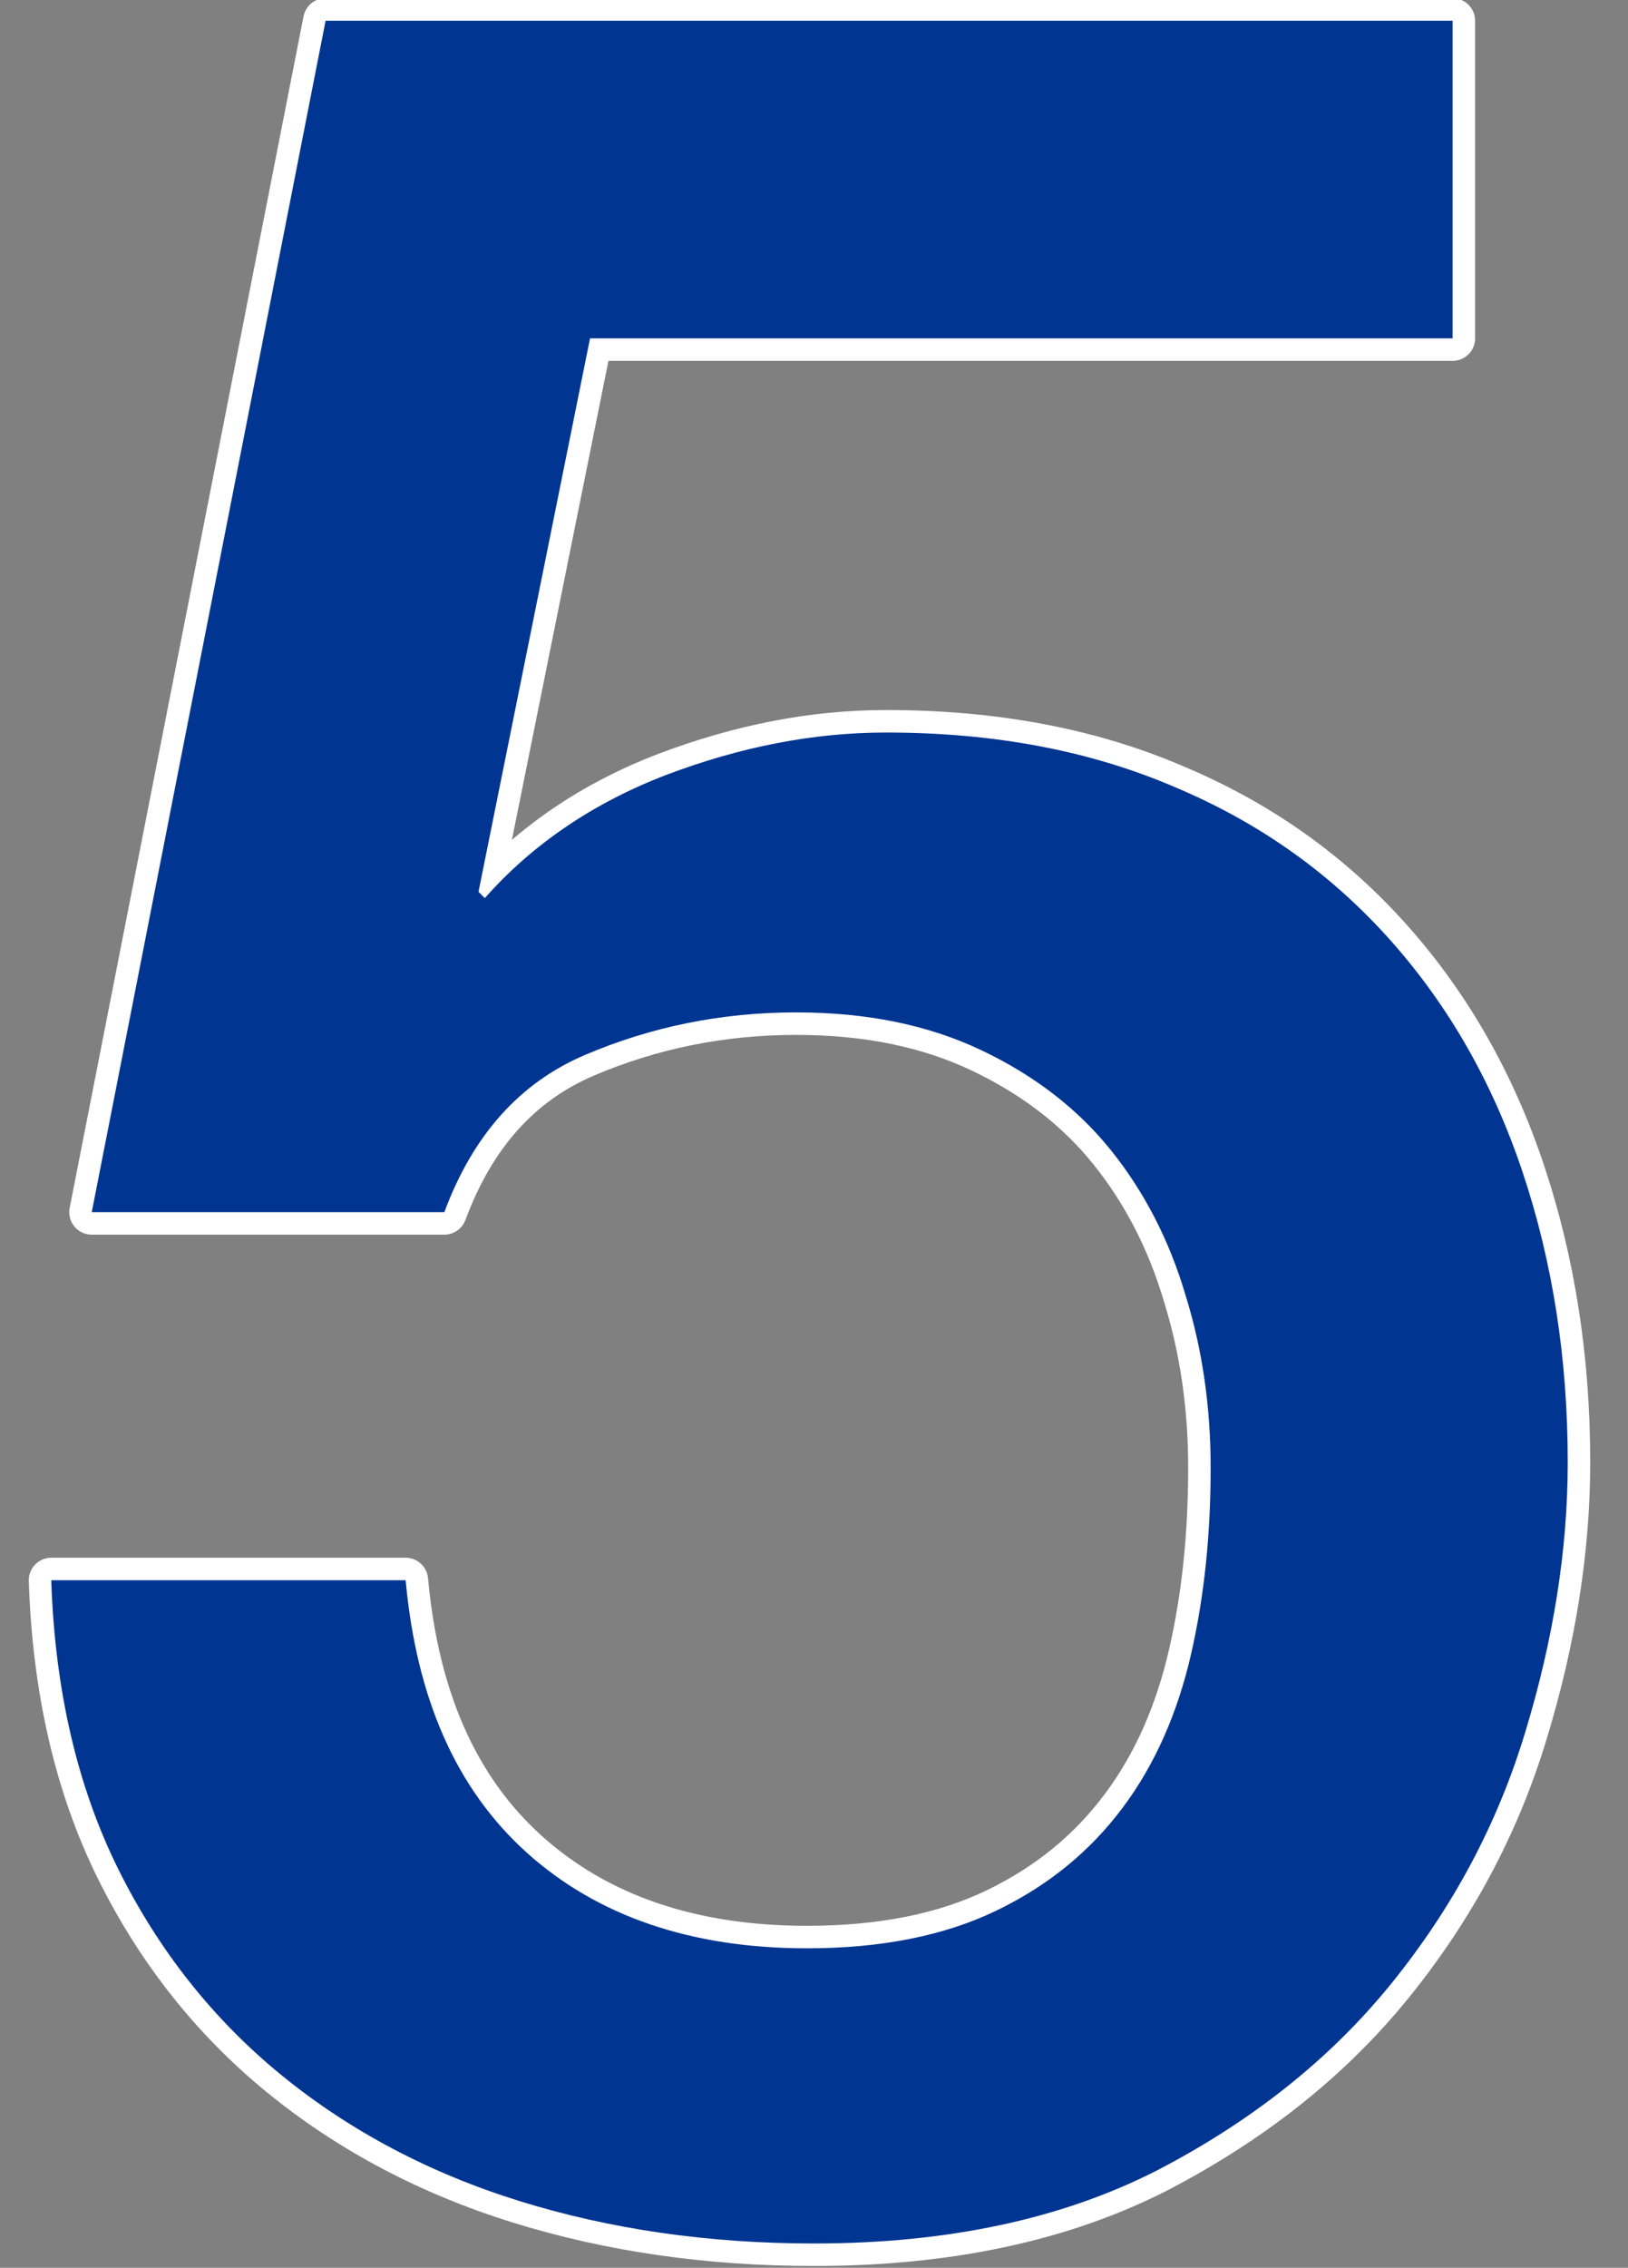 <svg xmlns="http://www.w3.org/2000/svg" viewBox="0 0 181 252"><rect x="0" y="0" width="181" height="252" fill="#808080" stroke="none"/><path d="M36.2 2.3h125.3v35.3H65.6L53.2 99.1l.7.7c5.3-6 12.1-10.6 20.2-13.7 8.2-3.1 16.3-4.7 24.4-4.7 12 0 22.7 2 32.2 6.1 9.5 4 17.4 9.7 23.9 17 6.5 7.3 11.4 15.9 14.7 25.8 3.3 9.9 5 20.6 5 32.2 0 9.7-1.6 19.7-4.7 29.9-3.1 10.3-8.1 19.6-14.9 28-6.8 8.4-15.5 15.3-26.1 20.8-10.6 5.4-23.3 8.1-38.1 8.1-11.8 0-22.7-1.6-32.7-4.7-10-3.1-18.9-7.8-26.5-14s-13.7-13.9-18.2-23-7-19.8-7.4-32h39.4c1.2 13.1 5.6 23.2 13.5 30.3 7.8 7 18.2 10.6 31.1 10.6 8.3 0 15.3-1.4 21.1-4.2 5.8-2.8 10.4-6.6 14-11.4 3.6-4.8 6.1-10.5 7.6-17s2.2-13.4 2.2-20.8c0-6.7-.9-13.1-2.8-19.2-1.8-6.1-4.6-11.5-8.3-16.1-3.7-4.6-8.5-8.3-14.4-11.1s-12.7-4.2-20.6-4.2c-8.3 0-16.1 1.6-23.4 4.7-7.3 3.1-12.5 8.9-15.7 17.5H10.2l26-132.4z" fill="none" stroke="#fff" stroke-width="5" stroke-linecap="round" stroke-linejoin="round"/><path d="M36.2 2.3h125.3v35.3H65.6L53.2 99.1l.7.7c5.3-6 12.1-10.6 20.2-13.7 8.2-3.1 16.3-4.7 24.4-4.7 12 0 22.7 2 32.2 6.1 9.5 4 17.4 9.7 23.9 17 6.5 7.3 11.4 15.9 14.7 25.8 3.3 9.9 5 20.6 5 32.2 0 9.7-1.6 19.7-4.7 29.9-3.1 10.3-8.1 19.6-14.9 28-6.8 8.4-15.5 15.3-26.1 20.8-10.6 5.4-23.3 8.1-38.1 8.1-11.8 0-22.7-1.6-32.7-4.7-10-3.1-18.9-7.8-26.5-14s-13.7-13.9-18.2-23-7-19.8-7.4-32h39.4c1.2 13.1 5.6 23.2 13.5 30.3 7.8 7 18.2 10.6 31.1 10.6 8.3 0 15.3-1.4 21.1-4.2 5.8-2.8 10.4-6.6 14-11.4 3.6-4.8 6.1-10.5 7.6-17s2.2-13.4 2.2-20.8c0-6.7-.9-13.1-2.8-19.2-1.8-6.1-4.6-11.5-8.3-16.1-3.7-4.6-8.5-8.3-14.4-11.1s-12.7-4.2-20.6-4.2c-8.3 0-16.1 1.6-23.4 4.7-7.3 3.1-12.5 8.9-15.7 17.5H10.2l26-132.4z" fill="#003591"/></svg>
